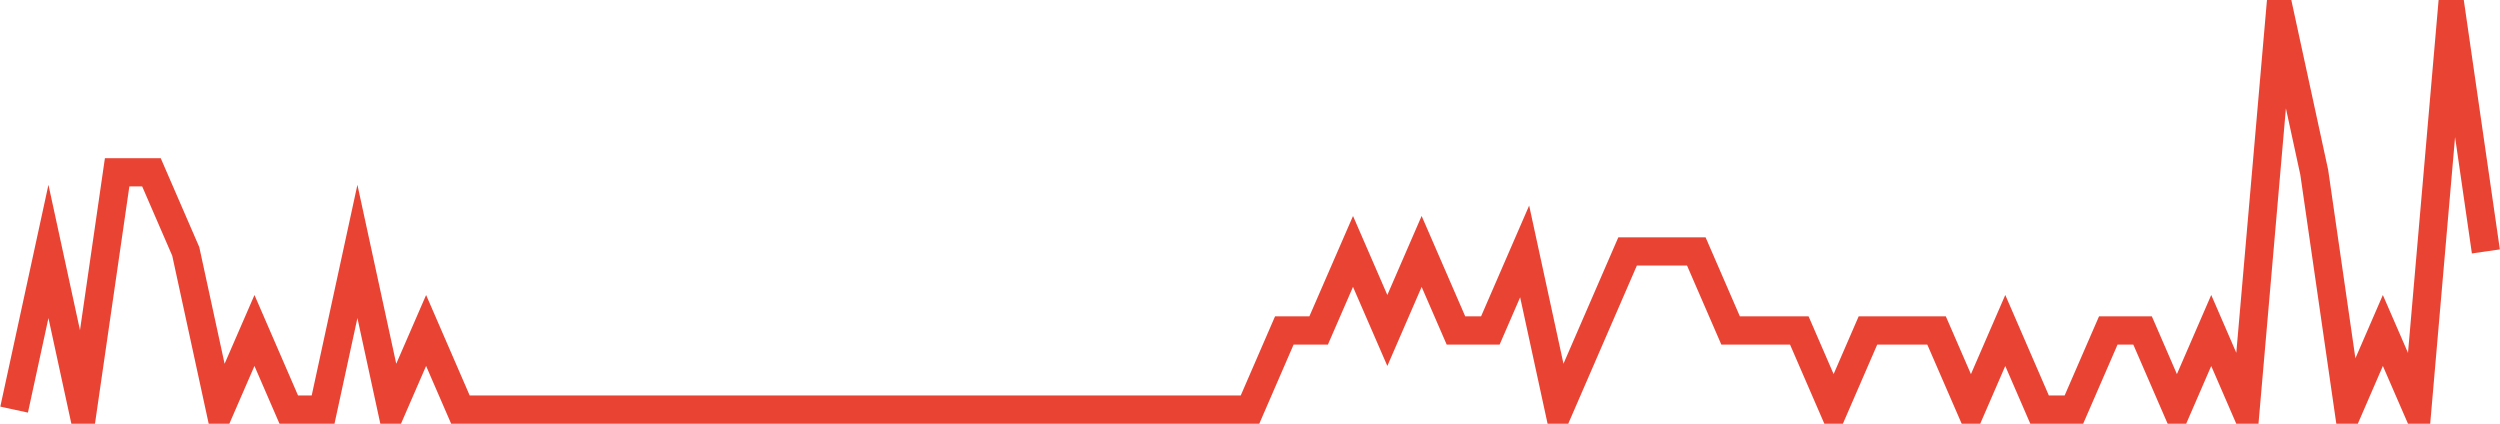 <?xml version="1.0" encoding="UTF-8"?>
<svg xmlns="http://www.w3.org/2000/svg" xmlns:xlink="http://www.w3.org/1999/xlink" width="177pt" height="30pt" viewBox="0 0 177 30" version="1.1">
<g id="surface1097896">
<path style="fill:none;stroke-width:2;stroke-linecap:butt;stroke-linejoin:miter;stroke:rgb(91.373%,26.275%,20.392%);stroke-opacity:1;stroke-miterlimit:10;" d="M 1 29 L 3.43 17.801 L 5.859 29 L 8.293 12.199 L 10.723 12.199 L 13.152 17.801 L 15.582 29 L 18.016 23.398 L 20.445 29 L 22.875 29 L 25.305 17.801 L 27.734 29 L 30.168 23.398 L 32.598 29 L 88.5 29 L 90.93 23.398 L 93.359 23.398 L 95.793 17.801 L 98.223 23.398 L 100.652 17.801 L 103.082 23.398 L 105.516 23.398 L 107.945 17.801 L 110.375 29 L 112.805 23.398 L 115.234 17.801 L 120.098 17.801 L 122.527 23.398 L 127.391 23.398 L 129.82 29 L 132.25 23.398 L 137.109 23.398 L 139.543 29 L 141.973 23.398 L 144.402 29 L 146.832 29 L 149.266 23.398 L 151.695 23.398 L 154.125 29 L 156.555 23.398 L 158.984 29 L 161.418 1 L 163.848 12.199 L 166.277 29 L 168.707 23.398 L 171.141 29 L 173.57 1 L 176 17.801 "/>
</g>
</svg>
